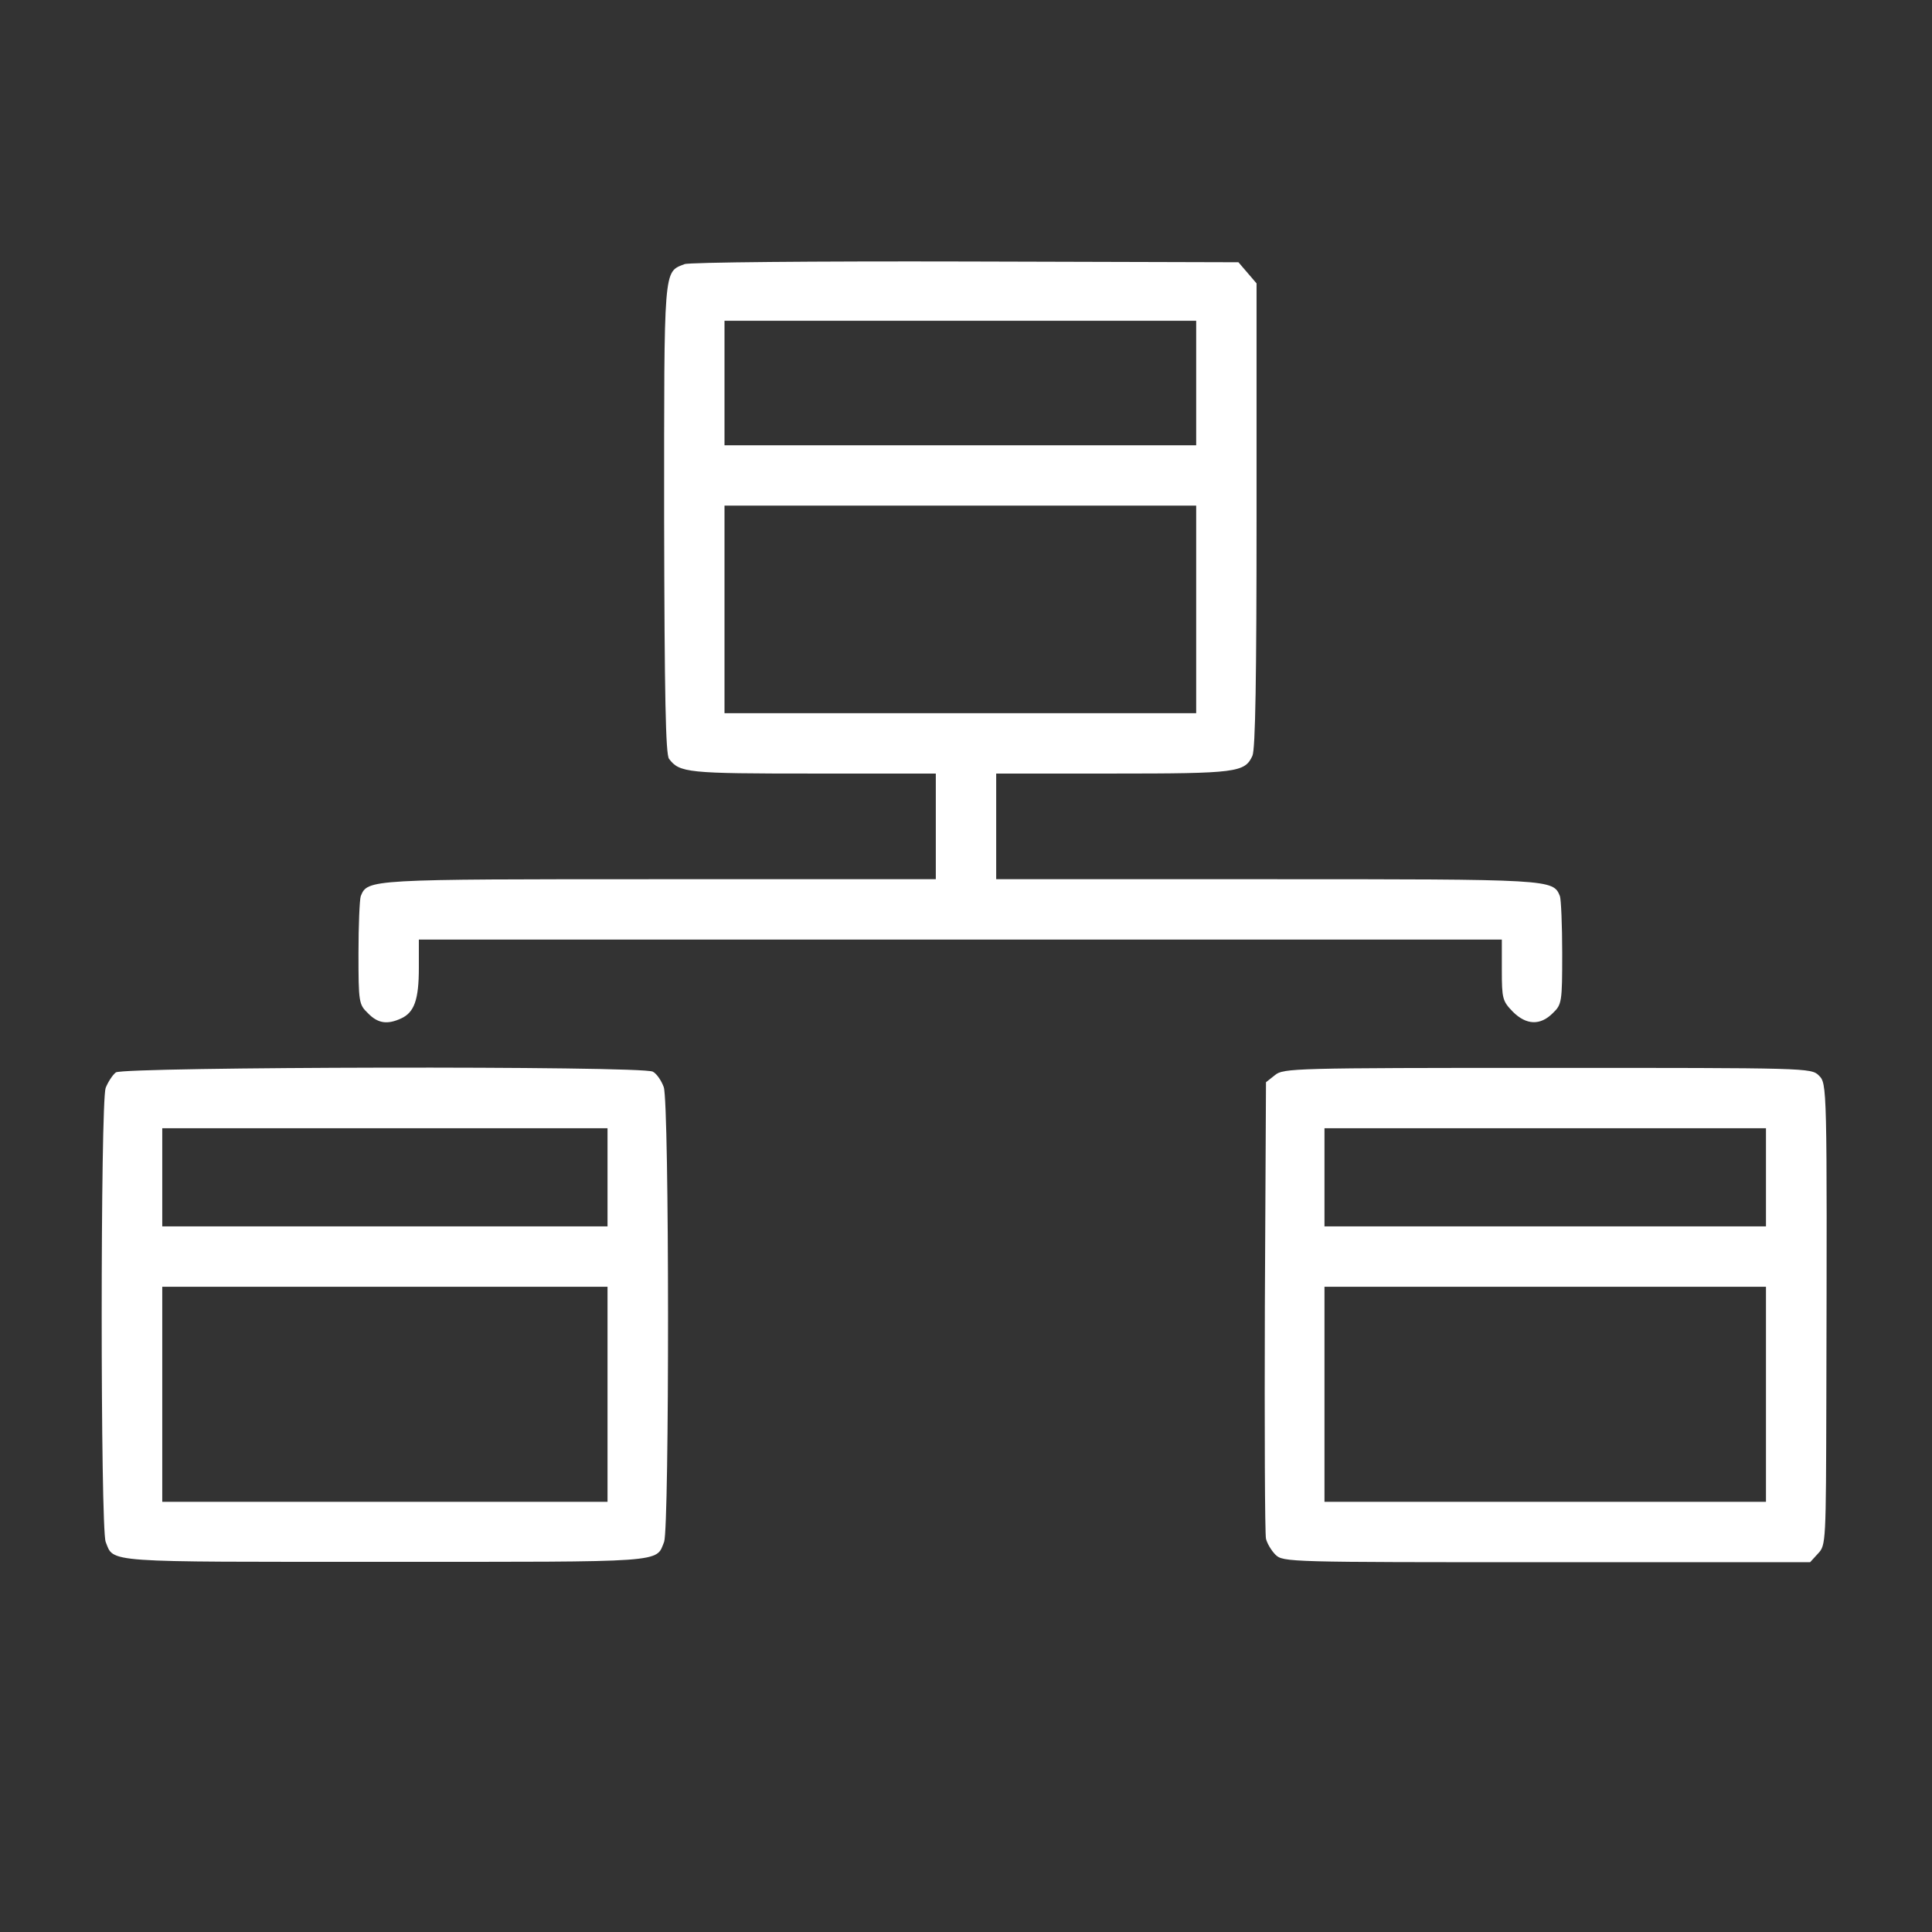 <?xml version="1.0" standalone="no"?>
<!DOCTYPE svg PUBLIC "-//W3C//DTD SVG 20010904//EN"
 "http://www.w3.org/TR/2001/REC-SVG-20010904/DTD/svg10.dtd">
<svg version="1.0" xmlns="http://www.w3.org/2000/svg"
 width="512pt" height="512pt" viewBox="0 0 512 512"
 preserveAspectRatio="xMidYMid meet">

<rect x="0" y="0" width="512" height="512" fill="#333333" stroke="none"/>

<g transform="translate(0,512) scale(0.1,-0.1)"
fill="#fff" stroke="none">
<path d="M1814 4420 c-56 -22 -54 -2 -54 -675 1 -472 4 -624 13 -636 28 -37
49 -39 381 -39 l326 0 0 -140 0 -140 -730 0 c-774 0 -776 0 -794 -45 -3 -9 -6
-77 -6 -151 0 -130 1 -136 25 -159 26 -27 51 -31 88 -14 35 16 47 50 47 134
l0 75 1435 0 1435 0 0 -81 c0 -76 2 -82 29 -110 36 -36 73 -37 106 -4 24 23
25 29 25 159 0 74 -3 142 -6 151 -18 45 -21 45 -779 45 l-715 0 0 140 0 140
310 0 c327 0 349 3 369 47 8 17 11 209 11 638 l0 614 -24 28 -24 28 -724 2
c-397 1 -733 -2 -744 -7z m1356 -315 l0 -165 -625 0 -625 0 0 165 0 165 625 0
625 0 0 -165z m0 -600 l0 -275 -625 0 -625 0 0 275 0 275 625 0 625 0 0 -275z"/>
<path d="M307 2278 c-9 -7 -21 -26 -27 -41 -14 -39 -14 -1165 0 -1203 22 -56
-10 -53 740 -53 750 0 718 -3 740 53 14 39 14 1162 -1 1205 -6 17 -19 36 -29
41 -30 16 -1402 13 -1423 -2z m1303 -278 l0 -130 -590 0 -590 0 0 130 0 130
590 0 590 0 0 -130z m0 -575 l0 -285 -590 0 -590 0 0 285 0 285 590 0 590 0 0
-285z"/>
<path d="M3379 2271 l-24 -19 -3 -594 c-1 -326 0 -603 3 -616 3 -12 14 -31 25
-42 20 -20 36 -20 718 -20 l699 0 21 23 c21 22 21 29 22 412 2 835 2 833 -20
855 -20 20 -33 20 -719 20 -673 0 -700 -1 -722 -19z m1301 -271 l0 -130 -585
0 -585 0 0 130 0 130 585 0 585 0 0 -130z m0 -575 l0 -285 -585 0 -585 0 0
285 0 285 585 0 585 0 0 -285z"/>
</g>
</svg>
